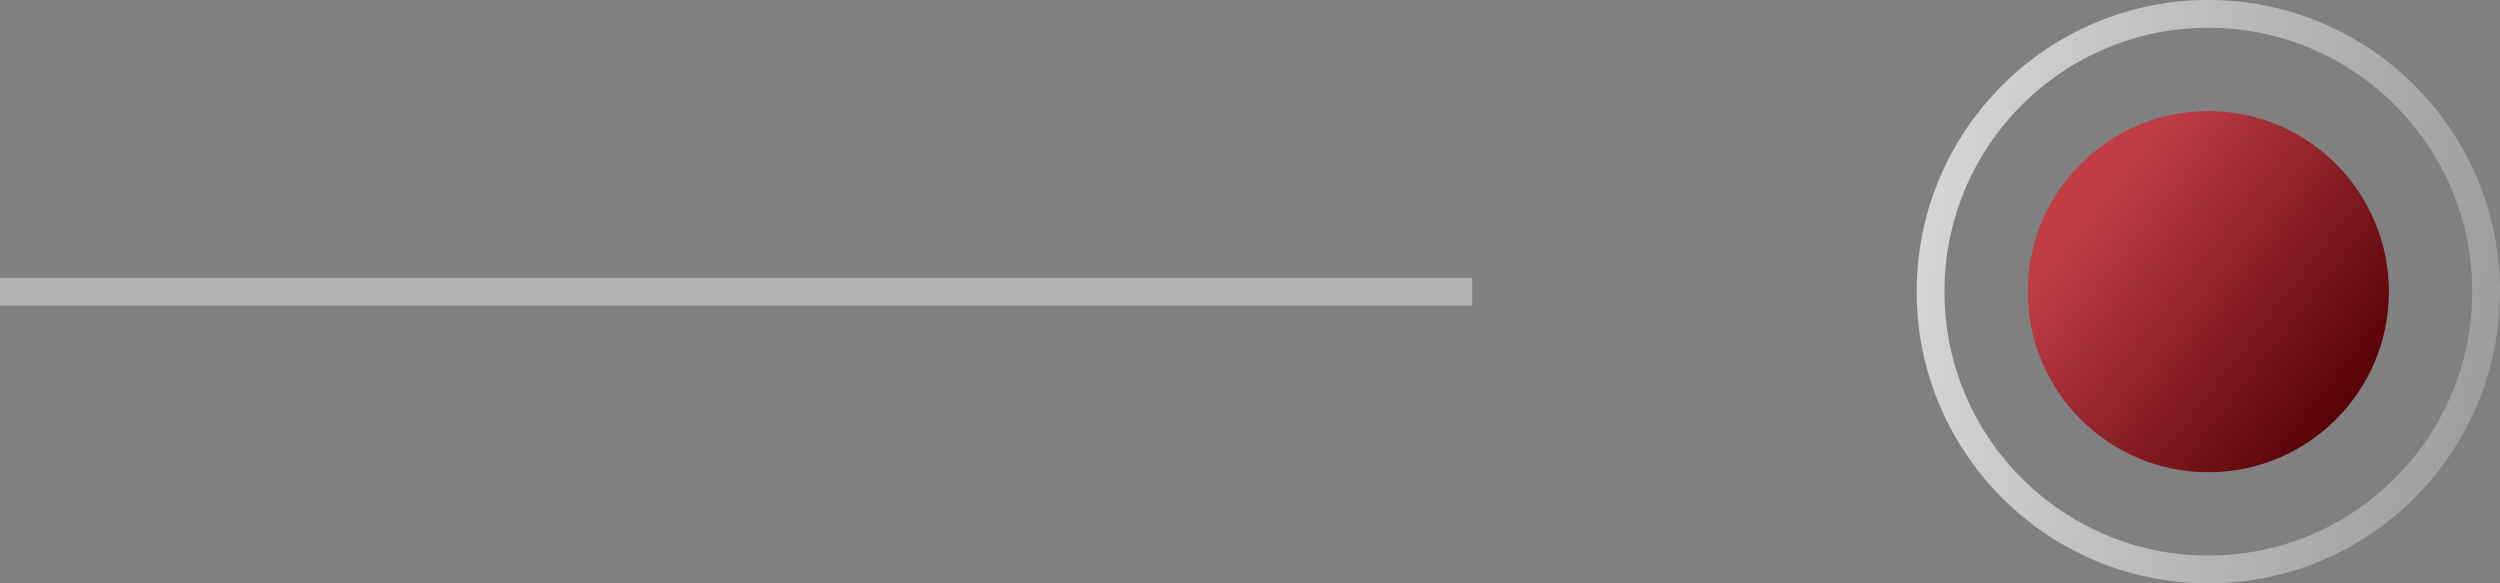 <svg xmlns="http://www.w3.org/2000/svg" width="90" height="21" viewBox="0 0 90 21" fill="none"><rect x="0" y="0" width="90" height="21" fill="#808080" stroke="none"/><circle cx="79.5" cy="10.5" r="10" stroke="url(#paint0_linear_70_532)"></circle><circle cx="79.5" cy="10.5" r="6.5" fill="url(#paint1_linear_70_532)"></circle><rect opacity="0.4" y="10" width="53" height="1" fill="white"></rect><defs><linearGradient id="paint0_linear_70_532" x1="69" y1="0" x2="92.627" y2="3.558" gradientUnits="userSpaceOnUse"><stop stop-color="white" stop-opacity="0.7"></stop><stop offset="1" stop-color="white" stop-opacity="0.2"></stop></linearGradient><linearGradient id="paint1_linear_70_532" x1="75.695" y1="6.946" x2="84.738" y2="14.001" gradientUnits="userSpaceOnUse"><stop offset="0" stop-color="#C03D46"></stop><stop offset="1" stop-color="#590309"></stop></linearGradient></defs></svg>